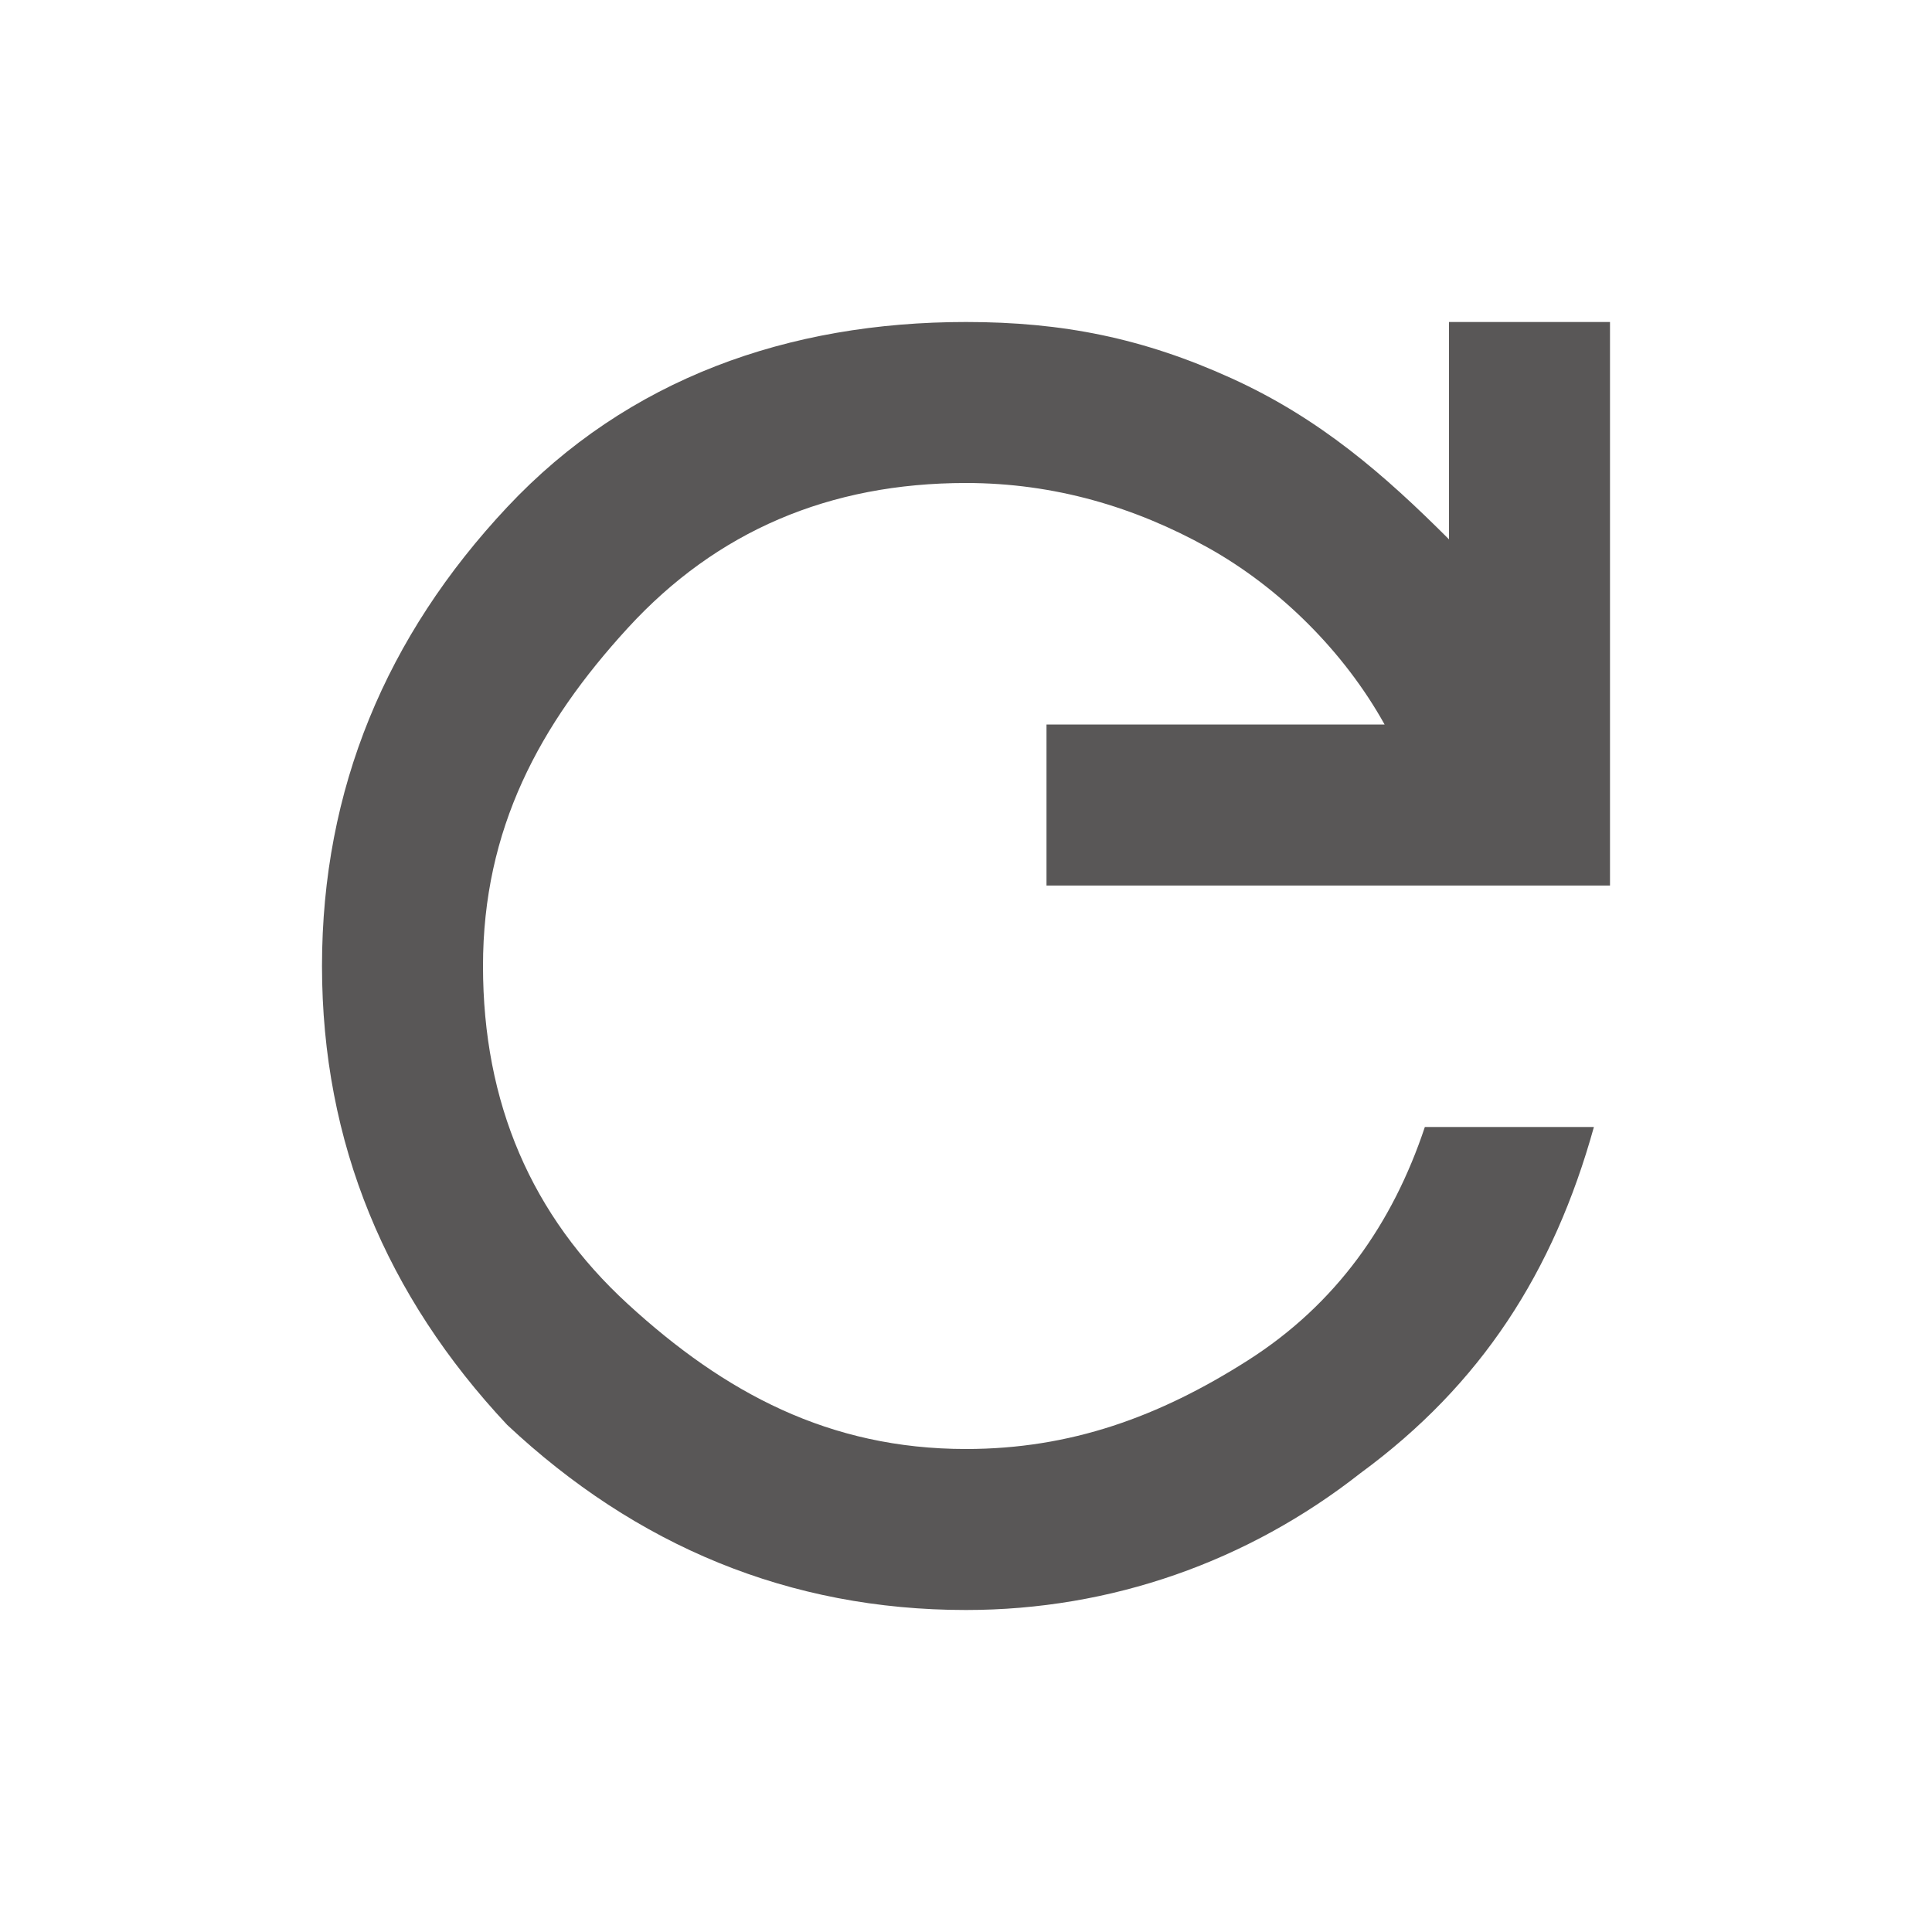 <?xml version="1.0" encoding="utf-8"?>
<!-- Generator: Adobe Illustrator 27.7.0, SVG Export Plug-In . SVG Version: 6.00 Build 0)  -->
<svg version="1.1" id="レイヤー_1" xmlns="http://www.w3.org/2000/svg" xmlns:xlink="http://www.w3.org/1999/xlink" x="0px"
	 y="0px" viewBox="0 0 24 24" style="enable-background:new 0 0 24 24;" xml:space="preserve">
<style type="text/css">
	.st0{fill:#595757;}
</style>
<path class="st0" d="M12,20c-2.2,0-4.1-0.8-5.7-2.3C4.8,16.1,4,14.2,4,12s0.8-4.1,2.3-5.7S9.8,4,12,4c1.2,0,2.2,0.2,3.3,0.7
	s1.9,1.2,2.7,2V4h2v7h-7V9h4.2c-0.5-0.9-1.3-1.7-2.2-2.2C14.1,6.3,13.1,6,12,6c-1.7,0-3.1,0.6-4.2,1.8S6,10.3,6,12s0.6,3.1,1.8,4.2
	S10.3,18,12,18c1.3,0,2.4-0.4,3.5-1.1s1.8-1.7,2.2-2.9h2.1c-0.5,1.8-1.4,3.2-2.9,4.3C15.5,19.4,13.8,20,12,20z"/>
</svg>
